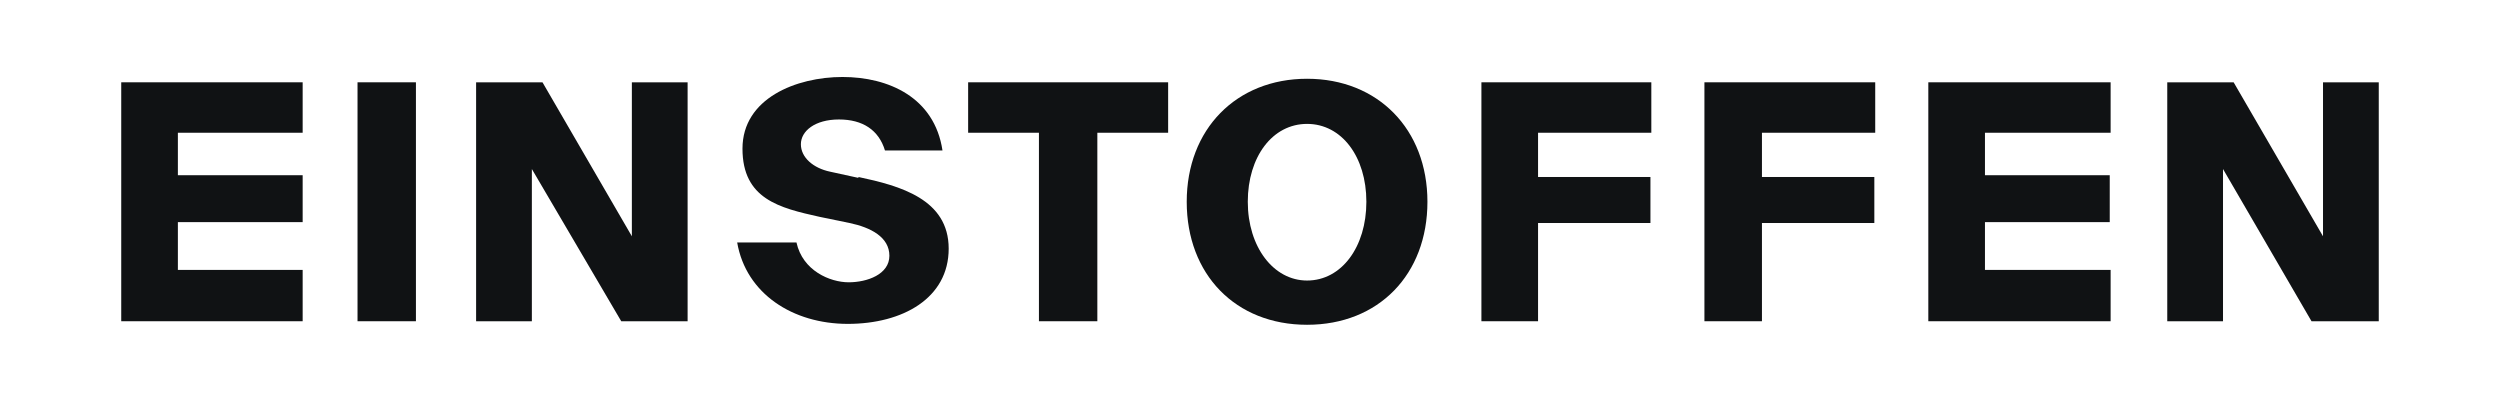 <?xml version="1.0" encoding="UTF-8"?> <svg xmlns="http://www.w3.org/2000/svg" version="1.1" viewBox="0 0 282.5 45.6"><defs><style> .cls-1 { fill: #101214; } </style></defs><g><g id="Ebene_1"><g id="Ebene_1-2" data-name="Ebene_1"><g><polygon class="cls-1" points="109.4 15 117.4 15 117.4 36.3 124 36.3 124 15 132 15 132 9.3 109.4 9.3 109.4 15"></polygon><path class="cls-1" d="M97,20.1l-3.2-.7c-1.9-.4-3.3-1.6-3.3-3.1s1.6-2.8,4.3-2.8,4.5,1.2,5.2,3.5h6.5c-.9-6-6.1-8.3-11.3-8.3s-11.3,2.4-11.3,8.1,4.2,6.7,8.7,7.7l3.4.7c2.4.5,4.5,1.6,4.5,3.7s-2.5,3-4.6,3-5.2-1.3-5.9-4.5h-6.7c1,5.8,6.3,9.2,12.5,9.2s11.4-2.9,11.4-8.5-5.5-7.1-10.2-8.1h0Z"></path><polygon class="cls-1" points="71.4 26.7 61.3 9.3 53.8 9.3 53.8 36.3 60.1 36.3 60.1 19.1 70.2 36.3 77.7 36.3 77.7 9.3 71.4 9.3 71.4 26.7"></polygon><polygon class="cls-1" points="13.7 36.3 34.2 36.3 34.2 30.5 20.1 30.5 20.1 25.1 34.2 25.1 34.2 19.8 20.1 19.8 20.1 15 34.2 15 34.2 9.3 13.7 9.3 13.7 36.3"></polygon><rect class="cls-1" x="40.4" y="9.3" width="6.6" height="27"></rect><path class="cls-1" d="M147.7,8.9c-8,0-13.6,5.7-13.6,13.9s5.5,13.9,13.6,13.9,13.6-5.7,13.6-13.9-5.6-13.9-13.6-13.9ZM147.7,31.7c-3.8,0-6.7-3.8-6.7-8.9s2.8-8.8,6.7-8.8,6.7,3.7,6.7,8.8-2.8,8.9-6.7,8.9Z"></path><polygon class="cls-1" points="217.9 36.3 238.5 36.3 238.5 30.5 224.3 30.5 224.3 25.1 238.4 25.1 238.4 19.8 224.3 19.8 224.3 15 238.5 15 238.5 9.3 217.9 9.3 217.9 36.3"></polygon><polygon class="cls-1" points="262.5 9.3 262.5 26.7 252.4 9.3 244.9 9.3 244.9 36.3 251.2 36.3 251.2 19.1 261.2 36.3 268.8 36.3 268.8 9.3 262.5 9.3"></polygon><polygon class="cls-1" points="167.4 36.3 173.8 36.3 173.8 25.2 186.5 25.2 186.5 20 173.8 20 173.8 15 186.6 15 186.6 9.3 167.4 9.3 167.4 36.3"></polygon><polygon class="cls-1" points="192.6 36.3 199.1 36.3 199.1 25.2 211.8 25.2 211.8 20 199.1 20 199.1 15 211.9 15 211.9 9.3 192.6 9.3 192.6 36.3"></polygon></g></g></g></g></svg> 